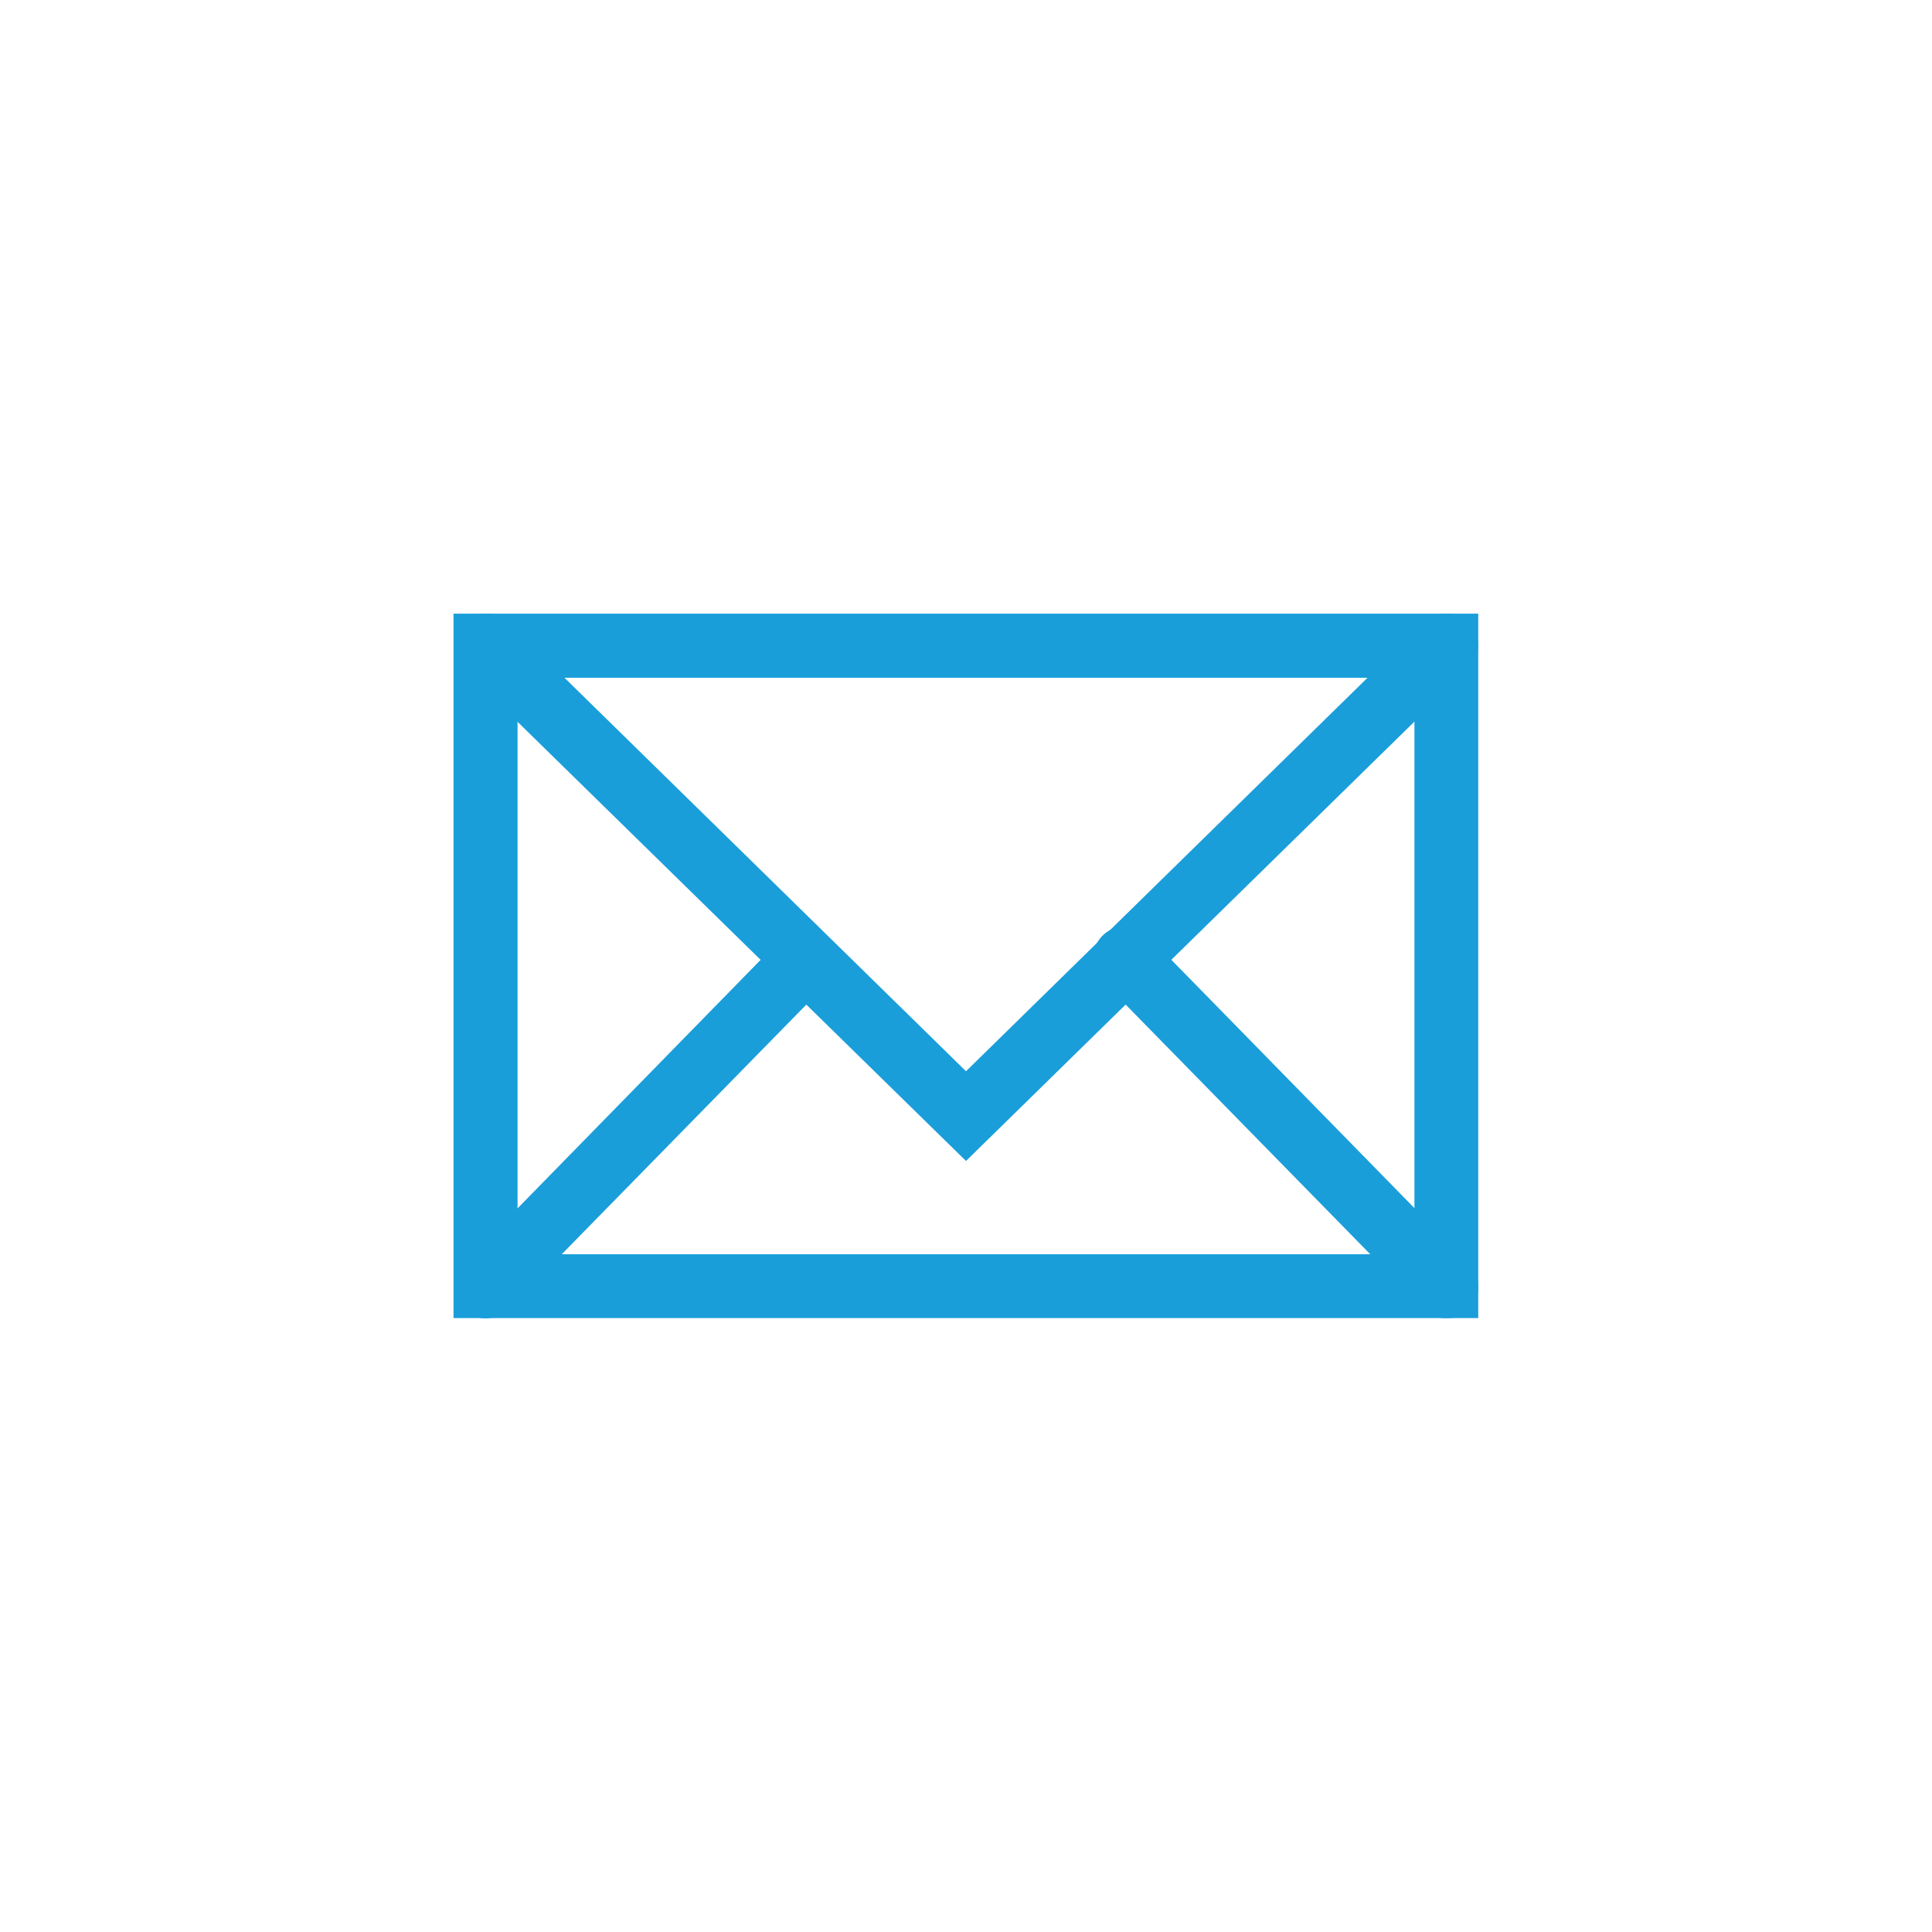 <svg id="Capa_1" data-name="Capa 1" xmlns="http://www.w3.org/2000/svg" xmlns:xlink="http://www.w3.org/1999/xlink" width="76" height="76" viewBox="0 0 76 76">
  <defs>
    <clipPath id="clip-path">
      <rect x="17.84" y="24.14" width="40.31" height="27.71" style="fill: none;stroke: #1a9eda;stroke-miterlimit: 10;stroke-width: 0px"/>
    </clipPath>
  </defs>
  <title>AUT_ICONOS_mary</title>
  <g id="Icono_Mensaje" data-name="Icono Mensaje">
    <g id="Grupo_1525" data-name="Grupo 1525">
      <g id="Rectángulo_374" data-name="Rectángulo 374">
        <rect x="-9.87" y="-9.87" width="95.74" height="95.74" style="fill: none"/>
      </g>
      <g id="Grupo_1515" data-name="Grupo 1515">
        <g>
          <g style="clip-path: url(#clip-path)">
            <g id="Grupo_1514" data-name="Grupo 1514">
              <g id="Rectángulo_391" data-name="Rectángulo 391">
                <path d="M58.16,51.86H17.84V24.14H58.16Zm-37.8-2.52H55.64V26.66H20.36Z" style="fill: #1a9eda"/>
              </g>
              <g id="Trazado_1357" data-name="Trazado 1357">
                <path d="M38,45.67,18.22,26.3A1.26,1.26,0,1,1,20,24.5L38,42.14,56,24.5a1.26,1.26,0,1,1,1.77,1.8Z" style="fill: #1a9eda"/>
              </g>
              <g id="Línea_500" data-name="Línea 500">
                <path d="M56.9,51.86a1.25,1.25,0,0,1-.9-.38L43.4,38.62a1.26,1.26,0,1,1,1.8-1.76L57.79,49.72a1.26,1.26,0,0,1,0,1.78A1.28,1.28,0,0,1,56.9,51.86Z" style="fill: #1a9eda"/>
              </g>
              <g id="Línea_501" data-name="Línea 501">
                <path d="M19.1,51.86a1.28,1.28,0,0,1-.88-.36,1.26,1.26,0,0,1,0-1.78L30.8,36.86a1.26,1.26,0,0,1,1.8,1.76L20,51.48A1.25,1.25,0,0,1,19.1,51.86Z" style="fill: #1a9eda"/>
              </g>
            </g>
          </g>
          <rect x="17.84" y="24.14" width="40.31" height="27.71" style="fill: none;stroke: #1a9eda;stroke-miterlimit: 10;stroke-width: 0px"/>
        </g>
      </g>
    </g>
  </g>
</svg>
